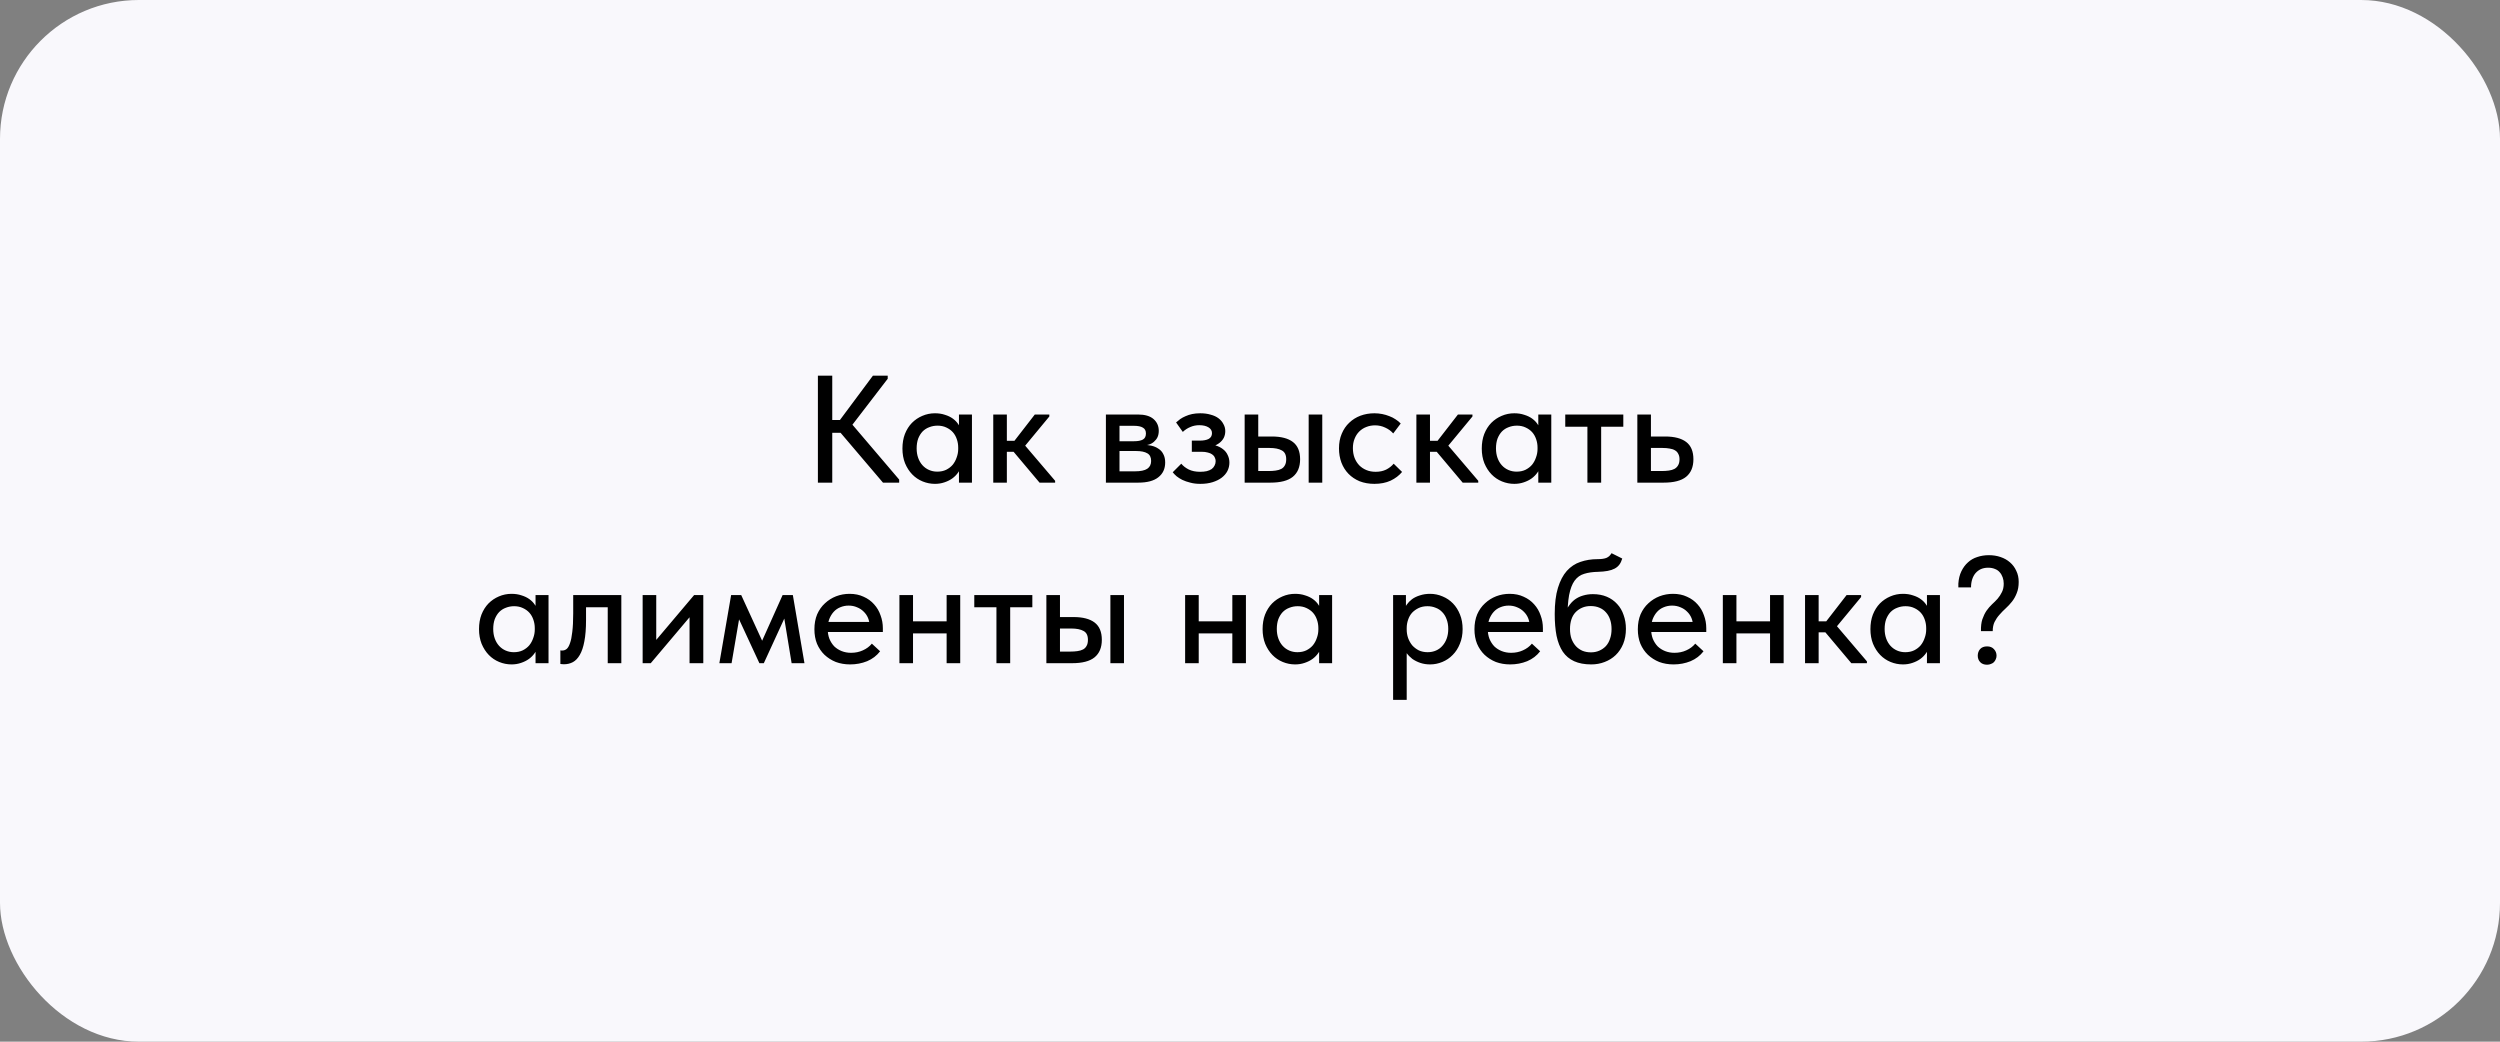 <?xml version="1.0" encoding="UTF-8"?> <svg xmlns="http://www.w3.org/2000/svg" width="360" height="150" viewBox="0 0 360 150" fill="none"><rect x="0" y="0" width="360" height="150" fill="#808080" stroke="none"/><rect width="360" height="150" rx="20" fill="#F9F8FC"></rect><path d="M127.149 69.5L120.263 61.404L125.697 54.1H127.831V54.54L122.155 61.932V60.458L129.481 69.06V69.5H127.149ZM118.789 62.328V60.48H121.847V62.328H118.789ZM119.845 54.1V69.5H117.777V54.1H119.845ZM138.091 69.5V67.058L137.981 66.728V62.57L138.091 62.416V59.688H139.961V62.416V62.57V69.5H138.091ZM134.637 69.676C134.021 69.676 133.427 69.559 132.855 69.324C132.283 69.089 131.784 68.752 131.359 68.312C130.933 67.872 130.589 67.337 130.325 66.706C130.075 66.075 129.951 65.371 129.951 64.594C129.951 63.817 130.068 63.12 130.303 62.504C130.552 61.873 130.889 61.338 131.315 60.898C131.755 60.458 132.253 60.121 132.811 59.886C133.383 59.637 133.991 59.512 134.637 59.512C135.165 59.512 135.641 59.585 136.067 59.732C136.507 59.864 136.888 60.047 137.211 60.282C137.533 60.517 137.79 60.781 137.981 61.074C138.186 61.353 138.303 61.639 138.333 61.932V64.44H137.981C137.981 64.029 137.915 63.633 137.783 63.252C137.651 62.856 137.46 62.519 137.211 62.24C136.961 61.961 136.646 61.734 136.265 61.558C135.898 61.382 135.48 61.294 135.011 61.294C134.585 61.294 134.189 61.367 133.823 61.514C133.456 61.646 133.133 61.851 132.855 62.13C132.591 62.409 132.378 62.753 132.217 63.164C132.07 63.575 131.997 64.044 131.997 64.572C131.997 65.071 132.07 65.525 132.217 65.936C132.363 66.347 132.569 66.699 132.833 66.992C133.097 67.285 133.412 67.513 133.779 67.674C134.145 67.835 134.541 67.916 134.967 67.916C135.451 67.916 135.876 67.828 136.243 67.652C136.624 67.461 136.939 67.219 137.189 66.926C137.438 66.618 137.629 66.266 137.761 65.87C137.907 65.474 137.981 65.071 137.981 64.66H138.443V66.992C138.369 67.359 138.215 67.703 137.981 68.026C137.761 68.349 137.482 68.635 137.145 68.884C136.822 69.119 136.441 69.309 136.001 69.456C135.575 69.603 135.121 69.676 134.637 69.676ZM149.695 69.5L145.383 64.374L149.013 59.688H151.103V59.974L147.627 64.176L151.939 69.236V69.5H149.695ZM143.667 65.056V63.472H146.329V65.056H143.667ZM143.029 69.5V67.058V66.728V62.57V62.416V59.688H144.987V62.416V62.57V69.5H143.029ZM159.25 69.5V59.688H163.848C164.86 59.688 165.615 59.908 166.114 60.348C166.613 60.788 166.862 61.353 166.862 62.042C166.862 62.379 166.803 62.68 166.686 62.944C166.569 63.193 166.4 63.413 166.18 63.604C165.975 63.795 165.725 63.934 165.432 64.022C165.153 64.11 164.838 64.154 164.486 64.154V64.044C164.955 64.044 165.388 64.088 165.784 64.176C166.18 64.264 166.525 64.411 166.818 64.616C167.126 64.807 167.361 65.071 167.522 65.408C167.698 65.731 167.786 66.127 167.786 66.596C167.786 67.505 167.456 68.217 166.796 68.73C166.151 69.243 165.19 69.5 163.914 69.5H159.25ZM161.208 68.444L160.812 67.872H163.408C164.244 67.872 164.845 67.747 165.212 67.498C165.579 67.249 165.762 66.875 165.762 66.376C165.762 65.848 165.579 65.481 165.212 65.276C164.845 65.056 164.303 64.946 163.584 64.946H160.812V63.538H163.298C163.855 63.538 164.281 63.457 164.574 63.296C164.867 63.135 165.014 62.841 165.014 62.416C165.014 62.02 164.867 61.741 164.574 61.58C164.295 61.404 163.863 61.316 163.276 61.316H160.812L161.208 60.634V68.444ZM172.854 69.676C172.311 69.676 171.827 69.617 171.402 69.5C170.976 69.397 170.595 69.265 170.258 69.104C169.935 68.943 169.656 68.767 169.422 68.576C169.187 68.371 169.004 68.18 168.872 68.004L170.104 66.772C170.382 67.109 170.742 67.388 171.182 67.608C171.636 67.828 172.179 67.938 172.81 67.938C173.162 67.938 173.477 67.909 173.756 67.85C174.049 67.777 174.291 67.674 174.482 67.542C174.672 67.395 174.812 67.227 174.9 67.036C175.002 66.845 175.054 66.633 175.054 66.398C175.054 66.207 175.01 66.031 174.922 65.87C174.848 65.694 174.724 65.547 174.548 65.43C174.386 65.313 174.181 65.225 173.932 65.166C173.682 65.093 173.382 65.056 173.03 65.056H171.622V63.45H172.744C173.301 63.45 173.734 63.369 174.042 63.208C174.364 63.032 174.526 62.753 174.526 62.372C174.526 62.02 174.357 61.741 174.02 61.536C173.682 61.331 173.242 61.228 172.7 61.228C172.23 61.228 171.798 61.316 171.402 61.492C171.006 61.653 170.646 61.888 170.324 62.196L169.356 60.832C169.532 60.671 169.73 60.509 169.95 60.348C170.184 60.187 170.441 60.047 170.72 59.93C171.013 59.798 171.328 59.695 171.666 59.622C172.018 59.549 172.406 59.512 172.832 59.512C173.389 59.512 173.888 59.578 174.328 59.71C174.782 59.827 175.164 60.003 175.472 60.238C175.78 60.473 176.014 60.751 176.176 61.074C176.352 61.382 176.44 61.719 176.44 62.086C176.44 62.438 176.366 62.761 176.22 63.054C176.073 63.333 175.868 63.575 175.604 63.78C175.34 63.985 175.024 64.147 174.658 64.264C174.291 64.367 173.888 64.418 173.448 64.418L173.492 63.912C174.064 63.912 174.57 63.985 175.01 64.132C175.45 64.264 175.816 64.447 176.11 64.682C176.418 64.917 176.645 65.203 176.792 65.54C176.953 65.863 177.034 66.222 177.034 66.618C177.034 67.043 176.938 67.447 176.748 67.828C176.557 68.195 176.278 68.517 175.912 68.796C175.56 69.06 175.127 69.273 174.614 69.434C174.1 69.595 173.514 69.676 172.854 69.676ZM183.146 62.856C184.481 62.856 185.493 63.12 186.182 63.648C186.872 64.176 187.216 65.005 187.216 66.134C187.216 67.249 186.864 68.092 186.16 68.664C185.471 69.221 184.393 69.5 182.926 69.5H179.23V59.688H181.188V62.856H183.146ZM188.448 69.5V59.688H190.406V69.5H188.448ZM182.662 67.828C183.044 67.828 183.388 67.806 183.696 67.762C184.019 67.718 184.29 67.637 184.51 67.52C184.73 67.403 184.899 67.234 185.016 67.014C185.148 66.794 185.214 66.501 185.214 66.134C185.214 65.503 185.002 65.078 184.576 64.858C184.166 64.623 183.579 64.506 182.816 64.506H181.188V67.828H182.662ZM197.918 69.676C197.141 69.676 196.429 69.551 195.784 69.302C195.153 69.038 194.618 68.679 194.178 68.224C193.738 67.769 193.401 67.234 193.166 66.618C192.931 65.987 192.814 65.305 192.814 64.572C192.814 63.78 192.946 63.076 193.21 62.46C193.474 61.829 193.833 61.301 194.288 60.876C194.743 60.436 195.278 60.099 195.894 59.864C196.525 59.629 197.199 59.512 197.918 59.512C198.299 59.512 198.673 59.549 199.04 59.622C199.407 59.695 199.751 59.798 200.074 59.93C200.397 60.047 200.697 60.201 200.976 60.392C201.255 60.568 201.497 60.766 201.702 60.986L200.624 62.416C200.316 62.064 199.935 61.785 199.48 61.58C199.025 61.36 198.534 61.25 198.006 61.25C197.551 61.25 197.126 61.331 196.73 61.492C196.349 61.639 196.011 61.859 195.718 62.152C195.439 62.431 195.219 62.775 195.058 63.186C194.897 63.582 194.816 64.029 194.816 64.528C194.816 65.041 194.897 65.511 195.058 65.936C195.219 66.347 195.447 66.706 195.74 67.014C196.033 67.307 196.378 67.535 196.774 67.696C197.17 67.857 197.61 67.938 198.094 67.938C198.666 67.938 199.165 67.835 199.59 67.63C200.03 67.41 200.397 67.124 200.69 66.772L201.9 67.96C201.475 68.473 200.925 68.891 200.25 69.214C199.575 69.522 198.798 69.676 197.918 69.676ZM210.625 69.5L206.313 64.374L209.943 59.688H212.033V59.974L208.557 64.176L212.869 69.236V69.5H210.625ZM204.597 65.056V63.472H207.259V65.056H204.597ZM203.959 69.5V67.058V66.728V62.57V62.416V59.688H205.917V62.416V62.57V69.5H203.959ZM221.515 69.5V67.058L221.405 66.728V62.57L221.515 62.416V59.688H223.385V62.416V62.57V69.5H221.515ZM218.061 69.676C217.445 69.676 216.851 69.559 216.279 69.324C215.707 69.089 215.208 68.752 214.783 68.312C214.357 67.872 214.013 67.337 213.749 66.706C213.499 66.075 213.375 65.371 213.375 64.594C213.375 63.817 213.492 63.12 213.727 62.504C213.976 61.873 214.313 61.338 214.739 60.898C215.179 60.458 215.677 60.121 216.235 59.886C216.807 59.637 217.415 59.512 218.061 59.512C218.589 59.512 219.065 59.585 219.491 59.732C219.931 59.864 220.312 60.047 220.635 60.282C220.957 60.517 221.214 60.781 221.405 61.074C221.61 61.353 221.727 61.639 221.757 61.932V64.44H221.405C221.405 64.029 221.339 63.633 221.207 63.252C221.075 62.856 220.884 62.519 220.635 62.24C220.385 61.961 220.07 61.734 219.689 61.558C219.322 61.382 218.904 61.294 218.435 61.294C218.009 61.294 217.613 61.367 217.247 61.514C216.88 61.646 216.557 61.851 216.279 62.13C216.015 62.409 215.802 62.753 215.641 63.164C215.494 63.575 215.421 64.044 215.421 64.572C215.421 65.071 215.494 65.525 215.641 65.936C215.787 66.347 215.993 66.699 216.257 66.992C216.521 67.285 216.836 67.513 217.203 67.674C217.569 67.835 217.965 67.916 218.391 67.916C218.875 67.916 219.3 67.828 219.667 67.652C220.048 67.461 220.363 67.219 220.613 66.926C220.862 66.618 221.053 66.266 221.185 65.87C221.331 65.474 221.405 65.071 221.405 64.66H221.867V66.992C221.793 67.359 221.639 67.703 221.405 68.026C221.185 68.349 220.906 68.635 220.569 68.884C220.246 69.119 219.865 69.309 219.425 69.456C218.999 69.603 218.545 69.676 218.061 69.676ZM228.587 69.5V61.448H225.397V59.688H233.757V61.448H230.567V69.5H228.587ZM235.777 69.5V59.688H237.735V62.856H239.781C241.116 62.856 242.128 63.12 242.817 63.648C243.507 64.176 243.851 65.005 243.851 66.134C243.851 67.249 243.499 68.092 242.795 68.664C242.106 69.221 241.028 69.5 239.561 69.5H235.777ZM239.275 67.828C239.642 67.828 239.987 67.806 240.309 67.762C240.632 67.718 240.903 67.637 241.123 67.52C241.358 67.388 241.534 67.212 241.651 66.992C241.783 66.772 241.849 66.486 241.849 66.134C241.849 65.826 241.791 65.569 241.673 65.364C241.571 65.144 241.417 64.975 241.211 64.858C241.006 64.726 240.749 64.638 240.441 64.594C240.148 64.535 239.803 64.506 239.407 64.506H237.735V67.828H239.275ZM77.118 95.5V93.058L77.008 92.728V88.57L77.118 88.416V85.688H78.988V88.416V88.57V95.5H77.118ZM73.664 95.676C73.048 95.676 72.454 95.559 71.882 95.324C71.31 95.089 70.811 94.752 70.386 94.312C69.961 93.872 69.616 93.337 69.352 92.706C69.103 92.075 68.978 91.371 68.978 90.594C68.978 89.817 69.096 89.12 69.33 88.504C69.579 87.873 69.917 87.338 70.342 86.898C70.782 86.458 71.281 86.121 71.838 85.886C72.41 85.637 73.019 85.512 73.664 85.512C74.192 85.512 74.669 85.585 75.094 85.732C75.534 85.864 75.915 86.047 76.238 86.282C76.561 86.517 76.817 86.781 77.008 87.074C77.213 87.353 77.331 87.639 77.36 87.932V90.44H77.008C77.008 90.029 76.942 89.633 76.81 89.252C76.678 88.856 76.487 88.519 76.238 88.24C75.989 87.961 75.674 87.734 75.292 87.558C74.925 87.382 74.507 87.294 74.038 87.294C73.613 87.294 73.217 87.367 72.85 87.514C72.484 87.646 72.161 87.851 71.882 88.13C71.618 88.409 71.406 88.753 71.244 89.164C71.097 89.575 71.024 90.044 71.024 90.572C71.024 91.071 71.097 91.525 71.244 91.936C71.391 92.347 71.596 92.699 71.86 92.992C72.124 93.285 72.439 93.513 72.806 93.674C73.173 93.835 73.569 93.916 73.994 93.916C74.478 93.916 74.903 93.828 75.27 93.652C75.651 93.461 75.967 93.219 76.216 92.926C76.466 92.618 76.656 92.266 76.788 91.87C76.935 91.474 77.008 91.071 77.008 90.66H77.47V92.992C77.397 93.359 77.243 93.703 77.008 94.026C76.788 94.349 76.51 94.635 76.172 94.884C75.85 95.119 75.468 95.309 75.028 95.456C74.603 95.603 74.148 95.676 73.664 95.676ZM81.199 95.654C81.067 95.654 80.957 95.647 80.869 95.632C80.795 95.632 80.737 95.625 80.693 95.61V93.652C80.751 93.667 80.803 93.674 80.847 93.674C80.905 93.674 80.949 93.674 80.979 93.674C81.199 93.674 81.404 93.601 81.595 93.454C81.785 93.293 81.947 93.014 82.079 92.618C82.225 92.222 82.335 91.679 82.409 90.99C82.497 90.286 82.541 89.399 82.541 88.328V85.688H89.471V95.5H87.513V87.448H84.389V89.274C84.389 90.506 84.308 91.533 84.147 92.354C84 93.161 83.78 93.813 83.487 94.312C83.208 94.796 82.878 95.141 82.497 95.346C82.115 95.551 81.683 95.654 81.199 95.654ZM92.541 95.5V85.688H94.499V93.52L93.245 93.63L99.955 85.688H101.275V95.5H99.295V87.668L100.417 87.558L93.707 95.5H92.541ZM103.588 95.5L105.282 85.688H106.734L109.748 92.266L112.696 85.688H114.17L115.842 95.5H113.994L112.938 89.076L109.99 95.5H109.352L106.426 89.186L105.348 95.5H103.588ZM122.423 95.676C121.675 95.676 120.986 95.559 120.355 95.324C119.739 95.075 119.196 94.73 118.727 94.29C118.272 93.85 117.913 93.322 117.649 92.706C117.4 92.09 117.275 91.393 117.275 90.616C117.275 89.809 117.407 89.091 117.671 88.46C117.95 87.829 118.324 87.301 118.793 86.876C119.262 86.436 119.798 86.099 120.399 85.864C121.015 85.629 121.66 85.512 122.335 85.512C123.098 85.512 123.772 85.651 124.359 85.93C124.96 86.194 125.466 86.561 125.877 87.03C126.288 87.485 126.596 88.013 126.801 88.614C127.021 89.201 127.131 89.817 127.131 90.462V91.012H118.485V89.56H126.361L125.217 90.726V90.132C125.217 89.721 125.144 89.34 124.997 88.988C124.85 88.636 124.638 88.328 124.359 88.064C124.095 87.8 123.78 87.595 123.413 87.448C123.046 87.287 122.643 87.206 122.203 87.206C121.778 87.206 121.374 87.287 120.993 87.448C120.626 87.595 120.311 87.815 120.047 88.108C119.783 88.401 119.57 88.753 119.409 89.164C119.262 89.575 119.189 90.037 119.189 90.55C119.189 91.078 119.27 91.555 119.431 91.98C119.607 92.405 119.842 92.772 120.135 93.08C120.443 93.373 120.802 93.601 121.213 93.762C121.624 93.923 122.071 94.004 122.555 94.004C123.171 94.004 123.736 93.887 124.249 93.652C124.777 93.417 125.21 93.095 125.547 92.684L126.735 93.784C126.251 94.415 125.628 94.891 124.865 95.214C124.102 95.522 123.288 95.676 122.423 95.676ZM130.572 91.21V89.472H137.172V91.21H130.572ZM129.516 95.5V93.058V92.728V88.57V88.416V85.688H131.474V88.416V88.57V95.5H129.516ZM136.314 95.5V93.058V92.728V88.57V88.416V85.688H138.272V88.416V88.57V95.5H136.314ZM143.487 95.5V87.448H140.297V85.688H148.657V87.448H145.467V95.5H143.487ZM154.594 88.856C155.928 88.856 156.94 89.12 157.63 89.648C158.319 90.176 158.664 91.005 158.664 92.134C158.664 93.249 158.312 94.092 157.608 94.664C156.918 95.221 155.84 95.5 154.374 95.5H150.678V85.688H152.636V88.856H154.594ZM159.896 95.5V85.688H161.854V95.5H159.896ZM154.11 93.828C154.491 93.828 154.836 93.806 155.144 93.762C155.466 93.718 155.738 93.637 155.958 93.52C156.178 93.403 156.346 93.234 156.464 93.014C156.596 92.794 156.662 92.501 156.662 92.134C156.662 91.503 156.449 91.078 156.024 90.858C155.613 90.623 155.026 90.506 154.264 90.506H152.636V93.828H154.11ZM171.714 91.21V89.472H178.314V91.21H171.714ZM170.658 95.5V93.058V92.728V88.57V88.416V85.688H172.616V88.416V88.57V95.5H170.658ZM177.456 95.5V93.058V92.728V88.57V88.416V85.688H179.414V88.416V88.57V95.5H177.456ZM189.954 95.5V93.058L189.844 92.728V88.57L189.954 88.416V85.688H191.824V88.416V88.57V95.5H189.954ZM186.5 95.676C185.884 95.676 185.29 95.559 184.718 95.324C184.146 95.089 183.647 94.752 183.222 94.312C182.797 93.872 182.452 93.337 182.188 92.706C181.939 92.075 181.814 91.371 181.814 90.594C181.814 89.817 181.931 89.12 182.166 88.504C182.415 87.873 182.753 87.338 183.178 86.898C183.618 86.458 184.117 86.121 184.674 85.886C185.246 85.637 185.855 85.512 186.5 85.512C187.028 85.512 187.505 85.585 187.93 85.732C188.37 85.864 188.751 86.047 189.074 86.282C189.397 86.517 189.653 86.781 189.844 87.074C190.049 87.353 190.167 87.639 190.196 87.932V90.44H189.844C189.844 90.029 189.778 89.633 189.646 89.252C189.514 88.856 189.323 88.519 189.074 88.24C188.825 87.961 188.509 87.734 188.128 87.558C187.761 87.382 187.343 87.294 186.874 87.294C186.449 87.294 186.053 87.367 185.686 87.514C185.319 87.646 184.997 87.851 184.718 88.13C184.454 88.409 184.241 88.753 184.08 89.164C183.933 89.575 183.86 90.044 183.86 90.572C183.86 91.071 183.933 91.525 184.08 91.936C184.227 92.347 184.432 92.699 184.696 92.992C184.96 93.285 185.275 93.513 185.642 93.674C186.009 93.835 186.405 93.916 186.83 93.916C187.314 93.916 187.739 93.828 188.106 93.652C188.487 93.461 188.803 93.219 189.052 92.926C189.301 92.618 189.492 92.266 189.624 91.87C189.771 91.474 189.844 91.071 189.844 90.66H190.306V92.992C190.233 93.359 190.079 93.703 189.844 94.026C189.624 94.349 189.345 94.635 189.008 94.884C188.685 95.119 188.304 95.309 187.864 95.456C187.439 95.603 186.984 95.676 186.5 95.676ZM202.565 100.78H200.607V88.57V88.416V85.688H202.455V88.416L202.565 88.57V92.75V93.058V100.78ZM205.931 95.676C205.433 95.676 204.963 95.603 204.523 95.456C204.098 95.309 203.717 95.119 203.379 94.884C203.057 94.635 202.778 94.349 202.543 94.026C202.323 93.703 202.177 93.359 202.103 92.992V90.66H202.565C202.565 91.071 202.631 91.474 202.763 91.87C202.91 92.266 203.108 92.618 203.357 92.926C203.621 93.219 203.937 93.461 204.303 93.652C204.685 93.828 205.11 93.916 205.579 93.916C206.019 93.916 206.423 93.835 206.789 93.674C207.156 93.513 207.464 93.285 207.713 92.992C207.977 92.699 208.183 92.347 208.329 91.936C208.476 91.525 208.549 91.071 208.549 90.572C208.549 90.044 208.469 89.575 208.307 89.164C208.161 88.753 207.948 88.409 207.669 88.13C207.405 87.851 207.09 87.646 206.723 87.514C206.371 87.367 205.983 87.294 205.557 87.294C205.073 87.294 204.648 87.382 204.281 87.558C203.915 87.734 203.599 87.961 203.335 88.24C203.086 88.519 202.895 88.856 202.763 89.252C202.631 89.633 202.565 90.029 202.565 90.44H202.213V87.932C202.257 87.639 202.375 87.353 202.565 87.074C202.771 86.781 203.027 86.517 203.335 86.282C203.658 86.047 204.039 85.864 204.479 85.732C204.919 85.585 205.403 85.512 205.931 85.512C206.562 85.512 207.163 85.637 207.735 85.886C208.307 86.121 208.806 86.458 209.231 86.898C209.657 87.338 209.994 87.873 210.243 88.504C210.493 89.12 210.617 89.817 210.617 90.594C210.617 91.371 210.485 92.075 210.221 92.706C209.972 93.337 209.627 93.872 209.187 94.312C208.762 94.752 208.263 95.089 207.691 95.324C207.119 95.559 206.533 95.676 205.931 95.676ZM217.47 95.676C216.722 95.676 216.033 95.559 215.402 95.324C214.786 95.075 214.243 94.73 213.774 94.29C213.319 93.85 212.96 93.322 212.696 92.706C212.447 92.09 212.322 91.393 212.322 90.616C212.322 89.809 212.454 89.091 212.718 88.46C212.997 87.829 213.371 87.301 213.84 86.876C214.309 86.436 214.845 86.099 215.446 85.864C216.062 85.629 216.707 85.512 217.382 85.512C218.145 85.512 218.819 85.651 219.406 85.93C220.007 86.194 220.513 86.561 220.924 87.03C221.335 87.485 221.643 88.013 221.848 88.614C222.068 89.201 222.178 89.817 222.178 90.462V91.012H213.532V89.56H221.408L220.264 90.726V90.132C220.264 89.721 220.191 89.34 220.044 88.988C219.897 88.636 219.685 88.328 219.406 88.064C219.142 87.8 218.827 87.595 218.46 87.448C218.093 87.287 217.69 87.206 217.25 87.206C216.825 87.206 216.421 87.287 216.04 87.448C215.673 87.595 215.358 87.815 215.094 88.108C214.83 88.401 214.617 88.753 214.456 89.164C214.309 89.575 214.236 90.037 214.236 90.55C214.236 91.078 214.317 91.555 214.478 91.98C214.654 92.405 214.889 92.772 215.182 93.08C215.49 93.373 215.849 93.601 216.26 93.762C216.671 93.923 217.118 94.004 217.602 94.004C218.218 94.004 218.783 93.887 219.296 93.652C219.824 93.417 220.257 93.095 220.594 92.684L221.782 93.784C221.298 94.415 220.675 94.891 219.912 95.214C219.149 95.522 218.335 95.676 217.47 95.676ZM229.138 95.676C228.17 95.676 227.349 95.522 226.674 95.214C226 94.906 225.457 94.451 225.046 93.85C224.636 93.234 224.335 92.471 224.144 91.562C223.968 90.653 223.88 89.604 223.88 88.416C223.88 86.905 224.034 85.651 224.342 84.654C224.65 83.642 225.076 82.828 225.618 82.212C226.176 81.596 226.828 81.163 227.576 80.914C228.339 80.65 229.16 80.518 230.04 80.518C230.319 80.518 230.561 80.503 230.766 80.474C230.972 80.445 231.155 80.401 231.316 80.342C231.478 80.269 231.617 80.181 231.734 80.078C231.852 79.961 231.962 79.821 232.064 79.66L233.604 80.43C233.502 80.782 233.362 81.075 233.186 81.31C233.01 81.545 232.783 81.735 232.504 81.882C232.226 82.029 231.888 82.139 231.492 82.212C231.096 82.285 230.634 82.329 230.106 82.344C229.344 82.359 228.684 82.454 228.126 82.63C227.569 82.791 227.107 83.121 226.74 83.62C226.388 84.104 226.124 84.801 225.948 85.71C225.787 86.605 225.706 87.793 225.706 89.274L225.156 88.878C225.332 88.277 225.56 87.771 225.838 87.36C226.117 86.935 226.432 86.59 226.784 86.326C227.151 86.062 227.547 85.871 227.972 85.754C228.412 85.622 228.882 85.556 229.38 85.556C230.128 85.556 230.796 85.681 231.382 85.93C231.969 86.179 232.468 86.531 232.878 86.986C233.289 87.426 233.597 87.954 233.802 88.57C234.022 89.171 234.132 89.831 234.132 90.55C234.132 91.357 234 92.083 233.736 92.728C233.472 93.359 233.113 93.894 232.658 94.334C232.218 94.759 231.69 95.089 231.074 95.324C230.473 95.559 229.828 95.676 229.138 95.676ZM229.094 93.938C229.534 93.938 229.938 93.857 230.304 93.696C230.671 93.535 230.986 93.315 231.25 93.036C231.514 92.743 231.712 92.391 231.844 91.98C231.991 91.569 232.064 91.107 232.064 90.594C232.064 90.095 231.998 89.648 231.866 89.252C231.734 88.841 231.536 88.489 231.272 88.196C231.023 87.903 230.708 87.675 230.326 87.514C229.96 87.353 229.534 87.272 229.05 87.272C228.596 87.272 228.185 87.353 227.818 87.514C227.452 87.675 227.136 87.895 226.872 88.174C226.608 88.453 226.41 88.797 226.278 89.208C226.146 89.619 226.08 90.073 226.08 90.572C226.08 91.115 226.154 91.591 226.3 92.002C226.462 92.413 226.674 92.765 226.938 93.058C227.202 93.337 227.518 93.557 227.884 93.718C228.251 93.865 228.654 93.938 229.094 93.938ZM240.995 95.676C240.247 95.676 239.558 95.559 238.927 95.324C238.311 95.075 237.769 94.73 237.299 94.29C236.845 93.85 236.485 93.322 236.221 92.706C235.972 92.09 235.847 91.393 235.847 90.616C235.847 89.809 235.979 89.091 236.243 88.46C236.522 87.829 236.896 87.301 237.365 86.876C237.835 86.436 238.37 86.099 238.971 85.864C239.587 85.629 240.233 85.512 240.907 85.512C241.67 85.512 242.345 85.651 242.931 85.93C243.533 86.194 244.039 86.561 244.449 87.03C244.86 87.485 245.168 88.013 245.373 88.614C245.593 89.201 245.703 89.817 245.703 90.462V91.012H237.057V89.56H244.933L243.789 90.726V90.132C243.789 89.721 243.716 89.34 243.569 88.988C243.423 88.636 243.21 88.328 242.931 88.064C242.667 87.8 242.352 87.595 241.985 87.448C241.619 87.287 241.215 87.206 240.775 87.206C240.35 87.206 239.947 87.287 239.565 87.448C239.199 87.595 238.883 87.815 238.619 88.108C238.355 88.401 238.143 88.753 237.981 89.164C237.835 89.575 237.761 90.037 237.761 90.55C237.761 91.078 237.842 91.555 238.003 91.98C238.179 92.405 238.414 92.772 238.707 93.08C239.015 93.373 239.375 93.601 239.785 93.762C240.196 93.923 240.643 94.004 241.127 94.004C241.743 94.004 242.308 93.887 242.821 93.652C243.349 93.417 243.782 93.095 244.119 92.684L245.307 93.784C244.823 94.415 244.2 94.891 243.437 95.214C242.675 95.522 241.861 95.676 240.995 95.676ZM249.144 91.21V89.472H255.744V91.21H249.144ZM248.088 95.5V93.058V92.728V88.57V88.416V85.688H250.046V88.416V88.57V95.5H248.088ZM254.886 95.5V93.058V92.728V88.57V88.416V85.688H256.844V88.416V88.57V95.5H254.886ZM266.592 95.5L262.28 90.374L265.91 85.688H268V85.974L264.524 90.176L268.836 95.236V95.5H266.592ZM260.564 91.056V89.472H263.226V91.056H260.564ZM259.926 95.5V93.058V92.728V88.57V88.416V85.688H261.884V88.416V88.57V95.5H259.926ZM277.481 95.5V93.058L277.371 92.728V88.57L277.481 88.416V85.688H279.351V88.416V88.57V95.5H277.481ZM274.027 95.676C273.411 95.676 272.817 95.559 272.245 95.324C271.673 95.089 271.175 94.752 270.749 94.312C270.324 93.872 269.979 93.337 269.715 92.706C269.466 92.075 269.341 91.371 269.341 90.594C269.341 89.817 269.459 89.12 269.693 88.504C269.943 87.873 270.28 87.338 270.705 86.898C271.145 86.458 271.644 86.121 272.201 85.886C272.773 85.637 273.382 85.512 274.027 85.512C274.555 85.512 275.032 85.585 275.457 85.732C275.897 85.864 276.279 86.047 276.601 86.282C276.924 86.517 277.181 86.781 277.371 87.074C277.577 87.353 277.694 87.639 277.723 87.932V90.44H277.371C277.371 90.029 277.305 89.633 277.173 89.252C277.041 88.856 276.851 88.519 276.601 88.24C276.352 87.961 276.037 87.734 275.655 87.558C275.289 87.382 274.871 87.294 274.401 87.294C273.976 87.294 273.58 87.367 273.213 87.514C272.847 87.646 272.524 87.851 272.245 88.13C271.981 88.409 271.769 88.753 271.607 89.164C271.461 89.575 271.387 90.044 271.387 90.572C271.387 91.071 271.461 91.525 271.607 91.936C271.754 92.347 271.959 92.699 272.223 92.992C272.487 93.285 272.803 93.513 273.169 93.674C273.536 93.835 273.932 93.916 274.357 93.916C274.841 93.916 275.267 93.828 275.633 93.652C276.015 93.461 276.33 93.219 276.579 92.926C276.829 92.618 277.019 92.266 277.151 91.87C277.298 91.474 277.371 91.071 277.371 90.66H277.833V92.992C277.76 93.359 277.606 93.703 277.371 94.026C277.151 94.349 276.873 94.635 276.535 94.884C276.213 95.119 275.831 95.309 275.391 95.456C274.966 95.603 274.511 95.676 274.027 95.676ZM285.258 90.88C285.243 90.205 285.309 89.641 285.456 89.186C285.617 88.717 285.815 88.306 286.05 87.954C286.299 87.602 286.563 87.294 286.842 87.03C287.135 86.766 287.407 86.495 287.656 86.216C287.905 85.923 288.111 85.607 288.272 85.27C288.448 84.933 288.536 84.522 288.536 84.038C288.536 83.715 288.485 83.415 288.382 83.136C288.279 82.843 288.133 82.593 287.942 82.388C287.766 82.183 287.539 82.029 287.26 81.926C286.981 81.809 286.659 81.75 286.292 81.75C285.911 81.75 285.566 81.816 285.258 81.948C284.965 82.08 284.708 82.271 284.488 82.52C284.283 82.755 284.121 83.048 284.004 83.4C283.887 83.752 283.828 84.148 283.828 84.588H282.002V84.038C282.046 83.363 282.193 82.769 282.442 82.256C282.691 81.743 283.007 81.317 283.388 80.98C283.769 80.628 284.217 80.371 284.73 80.21C285.243 80.034 285.801 79.946 286.402 79.946C287.003 79.946 287.561 80.034 288.074 80.21C288.602 80.386 289.057 80.643 289.438 80.98C289.819 81.303 290.12 81.706 290.34 82.19C290.575 82.659 290.692 83.195 290.692 83.796C290.692 84.427 290.597 84.969 290.406 85.424C290.23 85.879 290.003 86.282 289.724 86.634C289.445 86.986 289.145 87.309 288.822 87.602C288.499 87.895 288.199 88.203 287.92 88.526C287.641 88.834 287.407 89.179 287.216 89.56C287.04 89.927 286.952 90.367 286.952 90.88H285.258ZM286.138 95.72C285.713 95.72 285.383 95.595 285.148 95.346C284.913 95.097 284.796 94.789 284.796 94.422C284.796 94.055 284.906 93.74 285.126 93.476C285.361 93.212 285.698 93.08 286.138 93.08C286.563 93.08 286.893 93.212 287.128 93.476C287.377 93.74 287.502 94.055 287.502 94.422C287.502 94.598 287.465 94.767 287.392 94.928C287.333 95.075 287.245 95.214 287.128 95.346C287.011 95.463 286.864 95.551 286.688 95.61C286.527 95.683 286.343 95.72 286.138 95.72Z" fill="black"></path></svg> 
